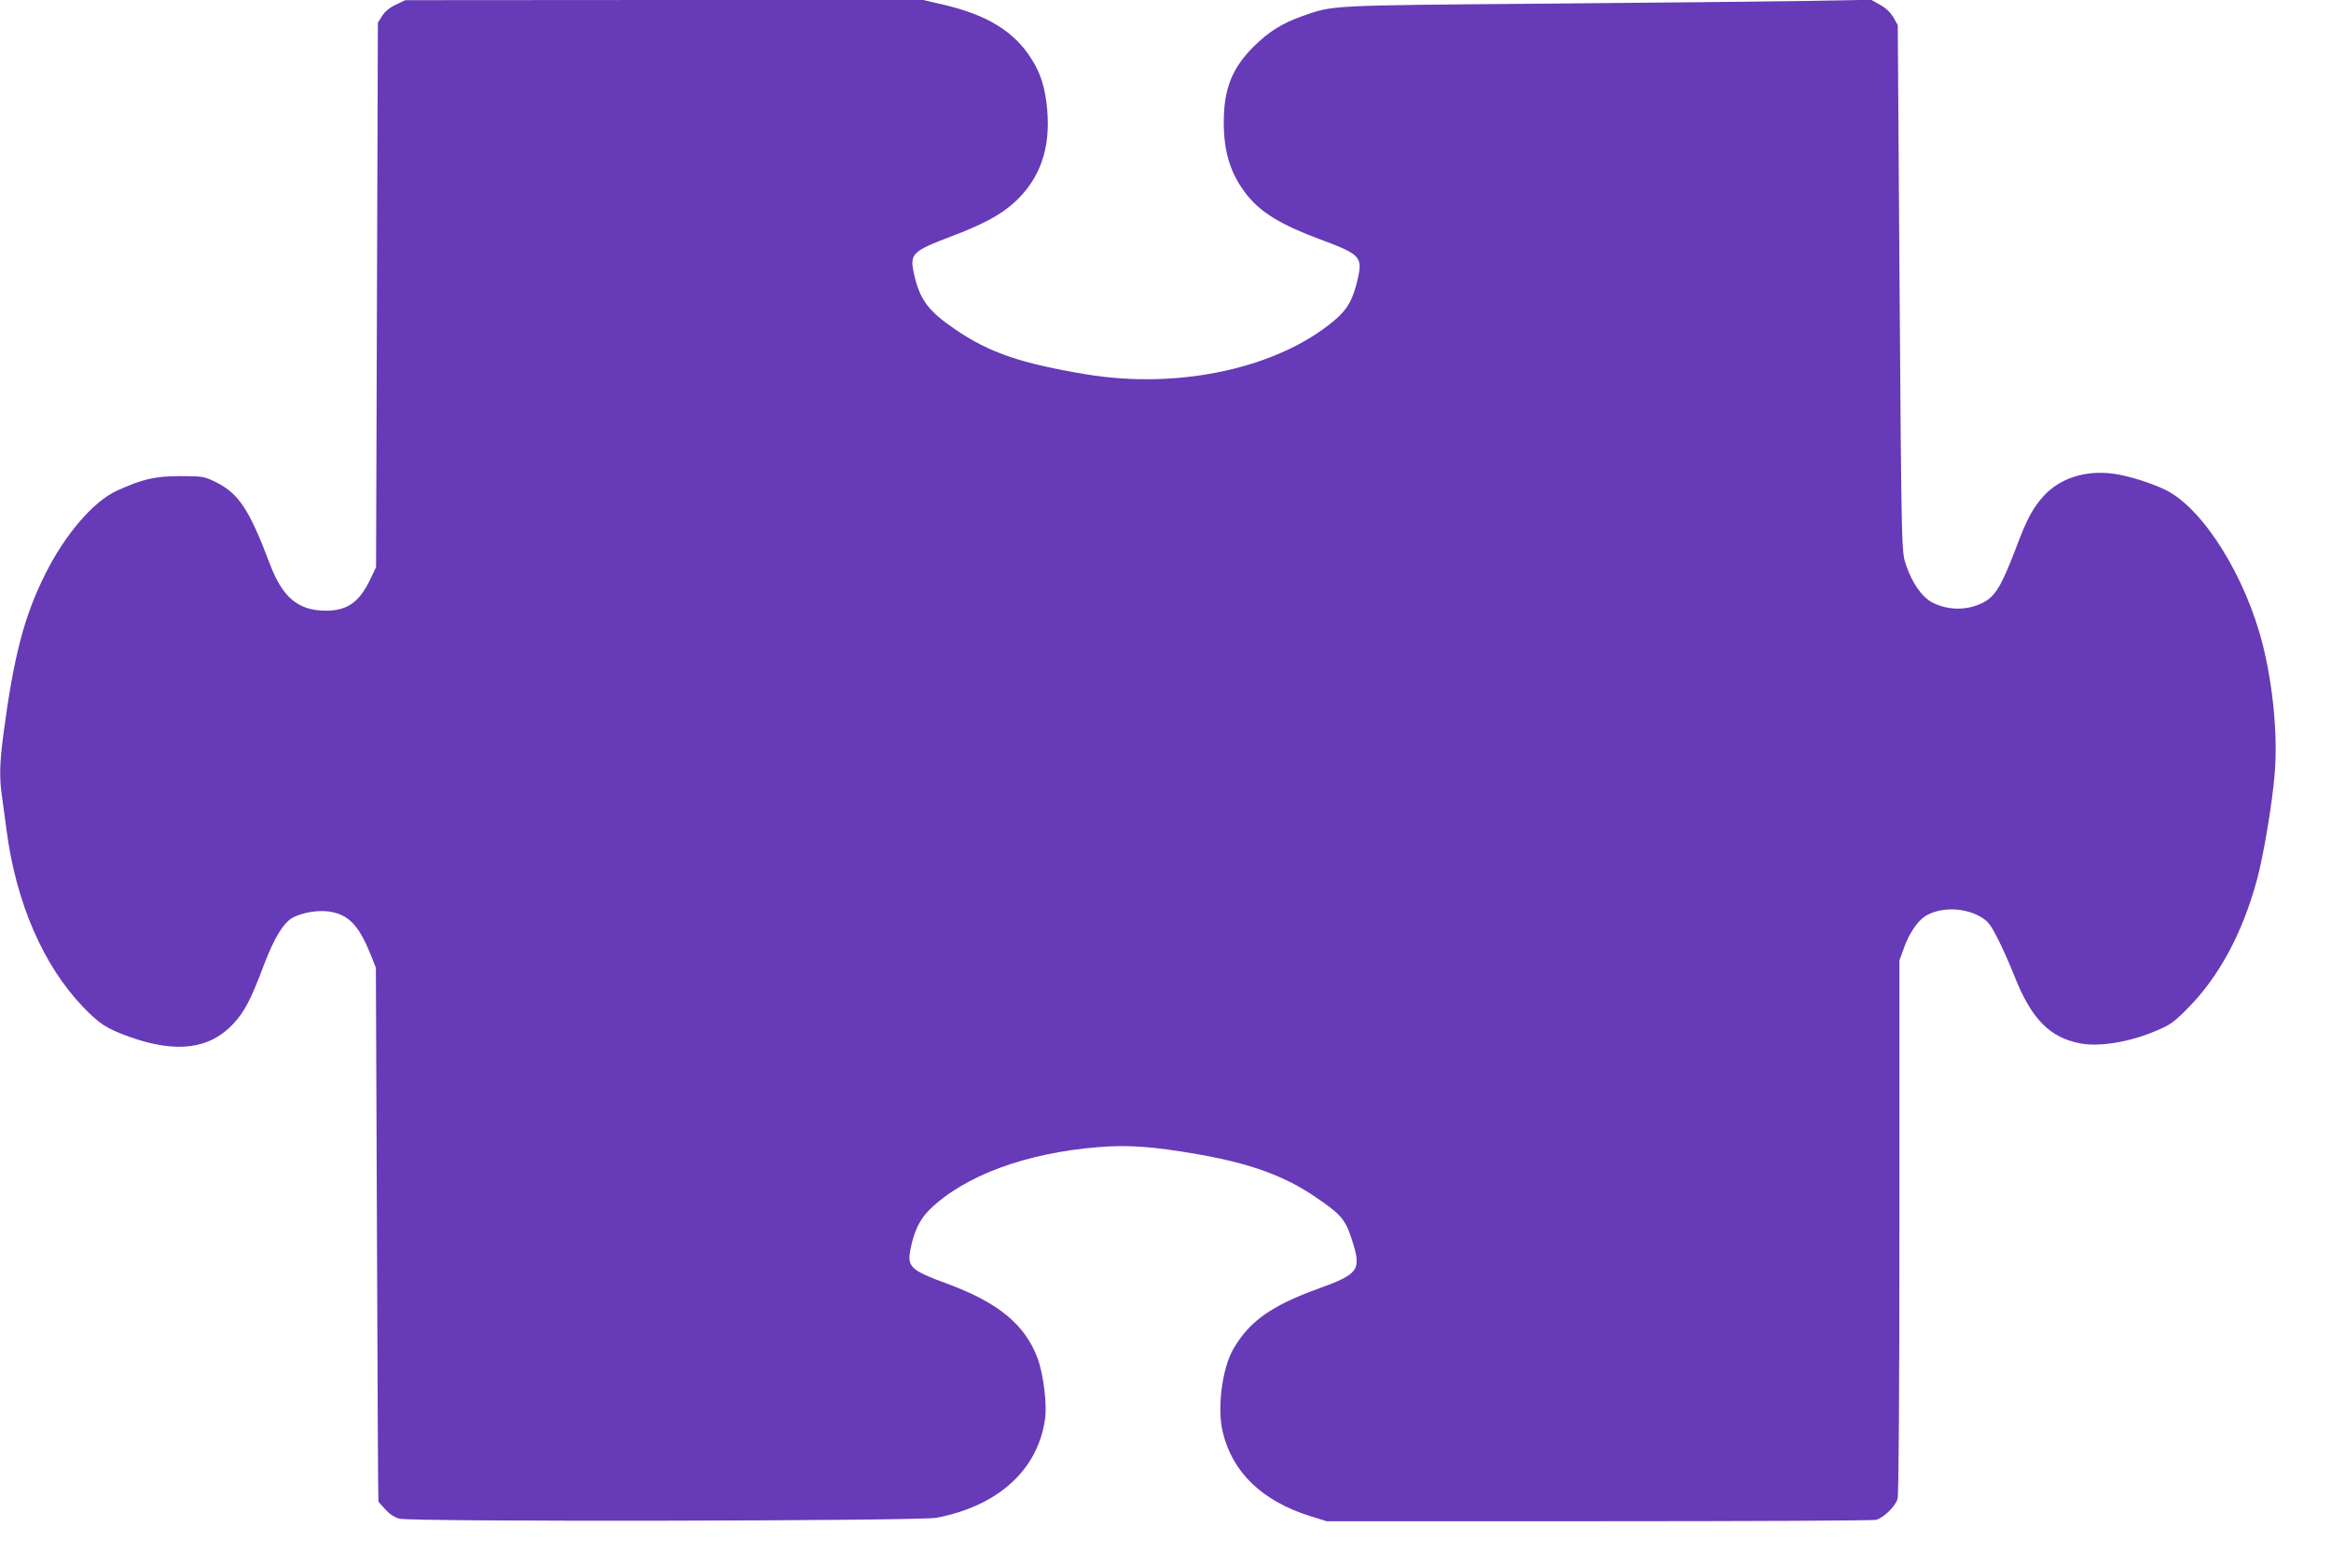 <?xml version="1.0" standalone="no"?>
<!DOCTYPE svg PUBLIC "-//W3C//DTD SVG 20010904//EN"
 "http://www.w3.org/TR/2001/REC-SVG-20010904/DTD/svg10.dtd">
<svg version="1.0" xmlns="http://www.w3.org/2000/svg"
 width="1280pt" height="861pt" viewBox="0 0 1280 861"
 preserveAspectRatio="xMidYMid meet">
<g transform="translate(0,861) scale(0.1,-0.1)"
fill="#673ab7" stroke="none">
<path d="M2173 8584 c-34 -16 -60 -38 -75 -62 l-23 -37 -5 -1495 -5 -1495 -31
-65 c-61 -129 -128 -175 -249 -174 -148 2 -232 72 -301 251 -119 315 -175 397
-313 462 -51 24 -67 26 -181 26 -139 0 -208 -16 -350 -81 -128 -59 -283 -240
-390 -454 -117 -233 -174 -451 -231 -880 -21 -163 -23 -239 -9 -337 5 -38 17
-124 26 -193 52 -397 201 -741 418 -968 93 -97 131 -121 258 -167 257 -91 439
-68 570 73 62 67 97 135 167 322 58 152 109 235 162 262 59 30 153 43 217 28
93 -21 147 -81 209 -237 l27 -68 6 -1465 c3 -806 6 -1466 8 -1467 1 -2 18 -21
38 -43 23 -26 51 -44 78 -51 66 -18 2854 -13 2949 5 341 66 558 265 596 546
11 79 -10 245 -41 329 -69 186 -216 307 -498 411 -197 72 -219 92 -201 185 19
101 51 167 105 221 192 187 528 312 931 344 160 13 296 3 540 -39 291 -51 479
-119 651 -237 140 -95 162 -122 199 -237 52 -162 37 -184 -184 -264 -260 -94
-381 -180 -469 -333 -61 -106 -89 -323 -58 -454 53 -223 217 -380 481 -463
l90 -28 1495 0 c822 0 1507 3 1523 8 42 12 105 74 117 115 6 24 10 541 10
1497 l0 1460 24 66 c28 81 75 150 119 178 83 51 217 48 307 -7 38 -23 52 -42
91 -119 26 -51 66 -141 89 -200 94 -239 195 -342 365 -374 104 -19 267 7 411
68 79 33 99 46 174 122 174 174 304 415 384 711 36 134 84 420 97 583 17 205
-9 480 -66 707 -95 376 -326 745 -531 848 -78 39 -213 81 -294 91 -151 19
-288 -26 -377 -122 -61 -68 -93 -127 -153 -287 -79 -208 -114 -266 -181 -300
-89 -46 -201 -43 -287 6 -51 30 -102 104 -133 194 -28 82 -27 22 -39 1653 l-9
1319 -23 41 c-16 28 -40 51 -73 70 l-50 28 -345 -6 c-190 -3 -840 -10 -1445
-15 -1199 -10 -1162 -8 -1335 -69 -110 -39 -183 -85 -265 -166 -120 -119 -165
-234 -165 -417 0 -168 39 -288 129 -401 77 -96 189 -163 401 -242 219 -81 233
-96 206 -215 -25 -113 -57 -170 -130 -231 -312 -262 -853 -379 -1361 -295
-359 60 -530 118 -717 245 -154 105 -199 166 -231 316 -21 101 -5 116 202 195
179 67 278 121 353 190 140 129 198 296 178 513 -12 119 -35 194 -87 275 -94
149 -242 240 -481 296 l-112 26 -1423 0 -1422 -1 -52 -25z"/>
</g>
</svg>
